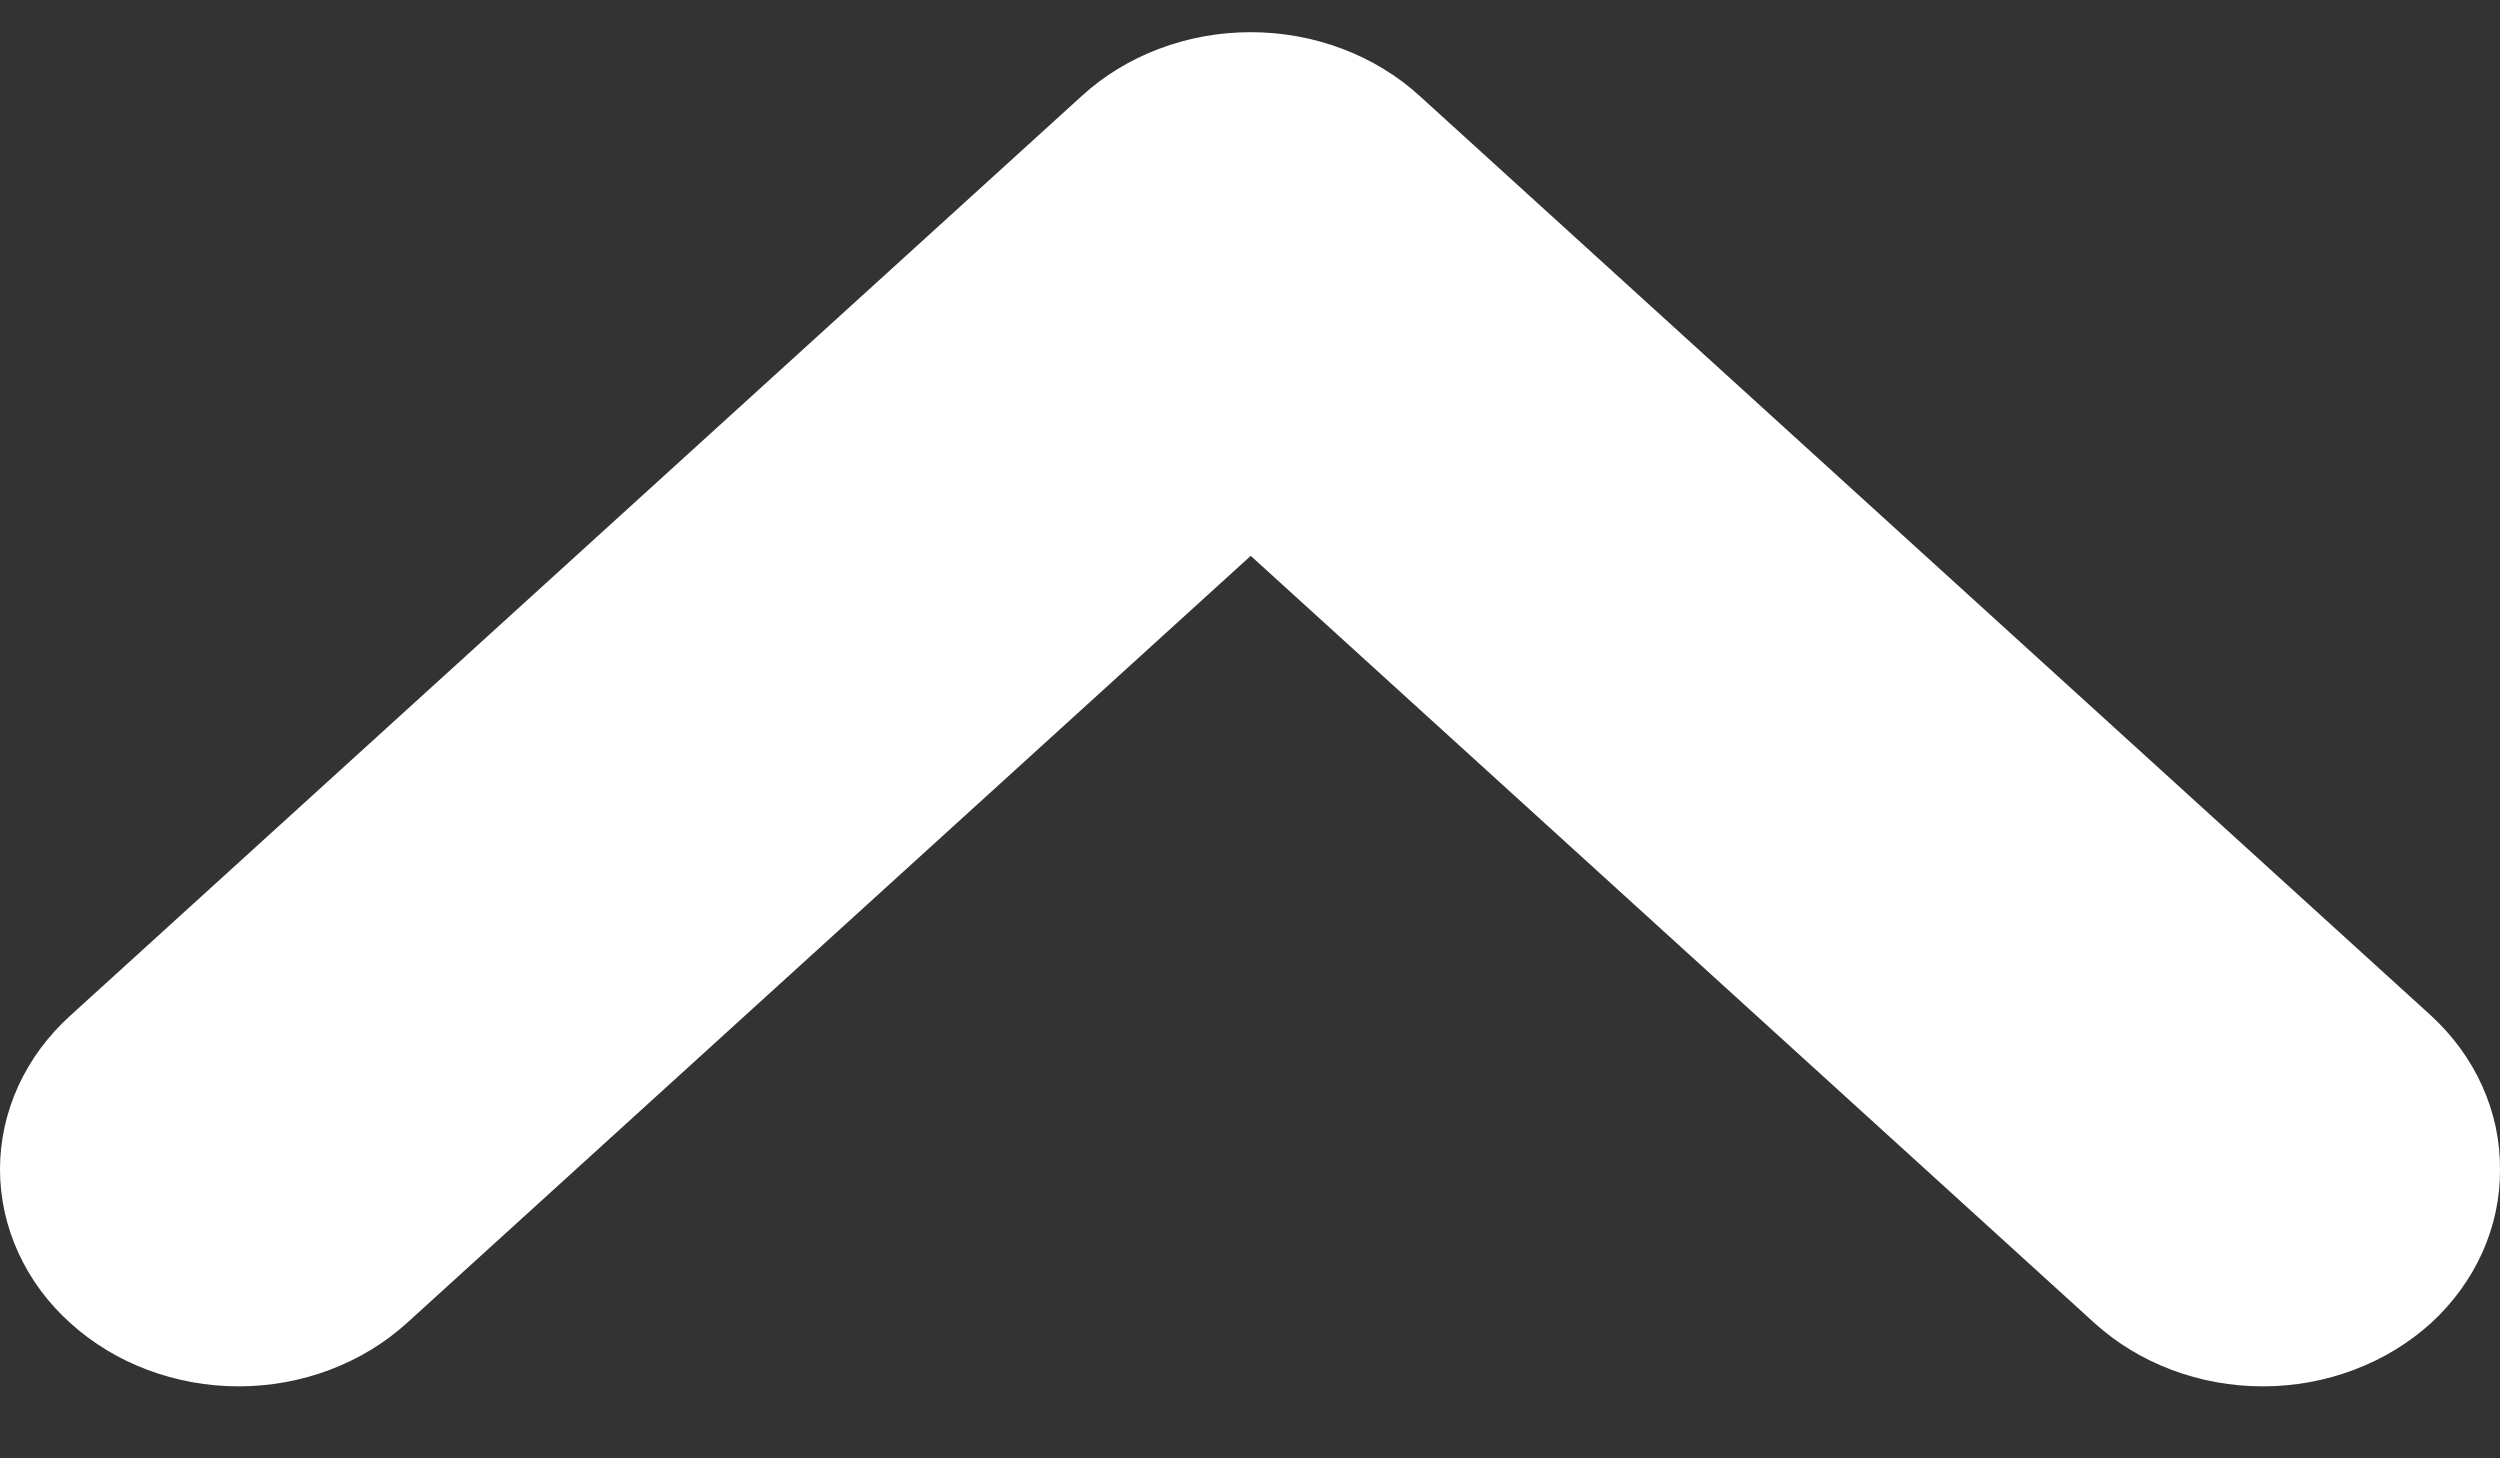 <svg width="24" height="14" viewBox="0 0 24 14" fill="none" xmlns="http://www.w3.org/2000/svg">
  <rect x="0" y="0" width="24" height="14" fill="#333333" stroke="none"/>
  <path
    d="M10.382 0.924L0.677 9.748C0.462 9.942 0.292 10.172 0.176 10.425C0.06 10.679 -1.12419e-07 10.951 -9.93179e-08 11.226C-8.62171e-08 11.501 0.06 11.773 0.176 12.026C0.292 12.28 0.462 12.51 0.677 12.703C1.106 13.091 1.686 13.309 2.291 13.309C2.895 13.309 3.475 13.091 3.904 12.703L12.007 5.336L20.109 12.703C20.538 13.091 21.118 13.309 21.723 13.309C22.327 13.309 22.907 13.091 23.336 12.703C23.548 12.509 23.716 12.278 23.83 12.025C23.944 11.771 24.002 11.5 24 11.226C24.002 10.952 23.944 10.68 23.83 10.427C23.716 10.173 23.548 9.943 23.336 9.748L13.632 0.924C13.419 0.729 13.166 0.574 12.887 0.469C12.608 0.363 12.309 0.309 12.007 0.309C11.704 0.309 11.405 0.363 11.126 0.469C10.848 0.574 10.594 0.729 10.382 0.924Z"
    fill="white" />
</svg>